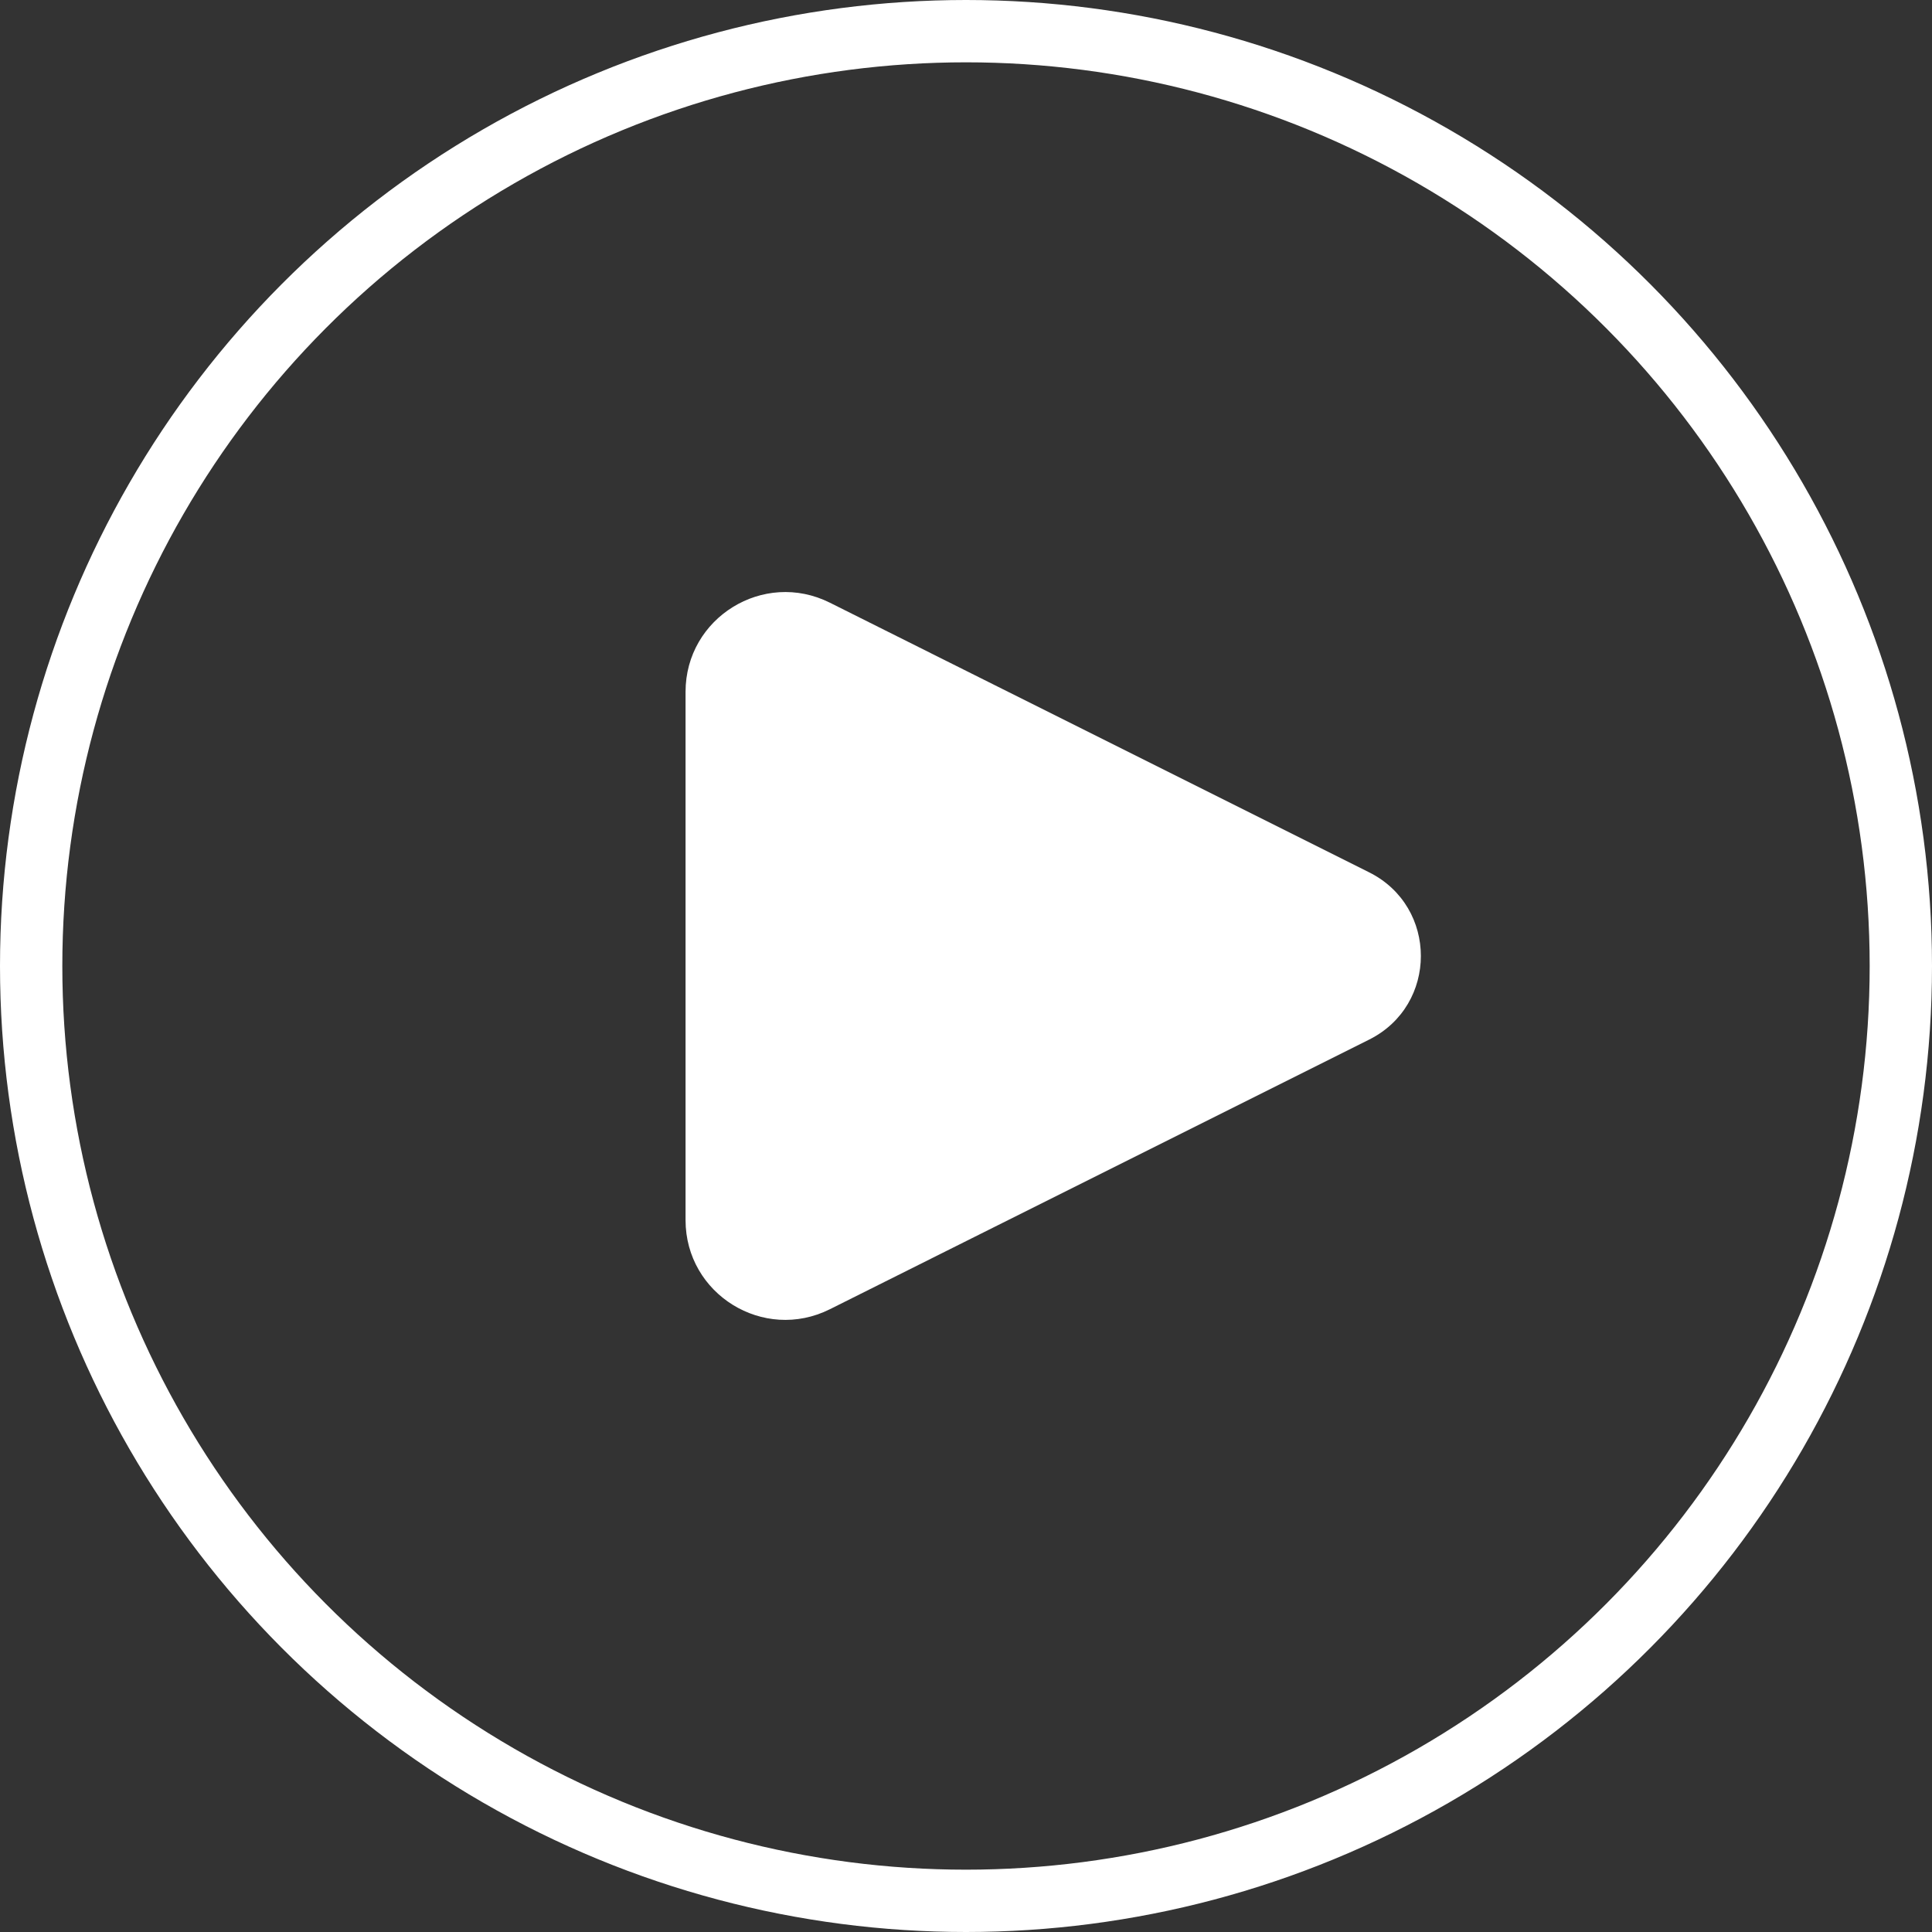 <svg width="62" height="62" viewBox="0 0 62 62" fill="none" xmlns="http://www.w3.org/2000/svg">
<rect x="0" y="0" width="62" height="62" fill="#333333" stroke="none"/>
<path fill-rule="evenodd" clip-rule="evenodd" d="M23 22.203C23 20.567 24.721 19.504 26.184 20.235L43.492 28.889C44.966 29.626 44.966 31.73 43.492 32.467L26.184 41.121C24.721 41.852 23 40.788 23 39.153V22.203Z" fill="white"/>
<path d="M26.184 20.235L26.631 19.341L26.631 19.341L26.184 20.235ZM43.492 28.889L43.044 29.783L43.492 28.889ZM43.492 32.467L43.939 33.361L43.492 32.467ZM26.184 41.121L25.737 40.226L26.184 41.121ZM26.631 19.341C24.503 18.277 22 19.824 22 22.203H24C24 21.311 24.939 20.731 25.737 21.13L26.631 19.341ZM43.939 27.995L26.631 19.341L25.737 21.13L43.044 29.783L43.939 27.995ZM43.939 33.361C46.15 32.256 46.15 29.1 43.939 27.995L43.044 29.783C43.782 30.152 43.782 31.204 43.044 31.572L43.939 33.361ZM26.631 42.015L43.939 33.361L43.044 31.572L25.737 40.226L26.631 42.015ZM22 39.153C22 41.532 24.503 43.079 26.631 42.015L25.737 40.226C24.939 40.625 24 40.045 24 39.153H22ZM22 22.203V39.153H24V22.203H22Z" fill="white"/>
<circle cx="31" cy="31" r="30" stroke="white" stroke-width="2"/>
</svg>
